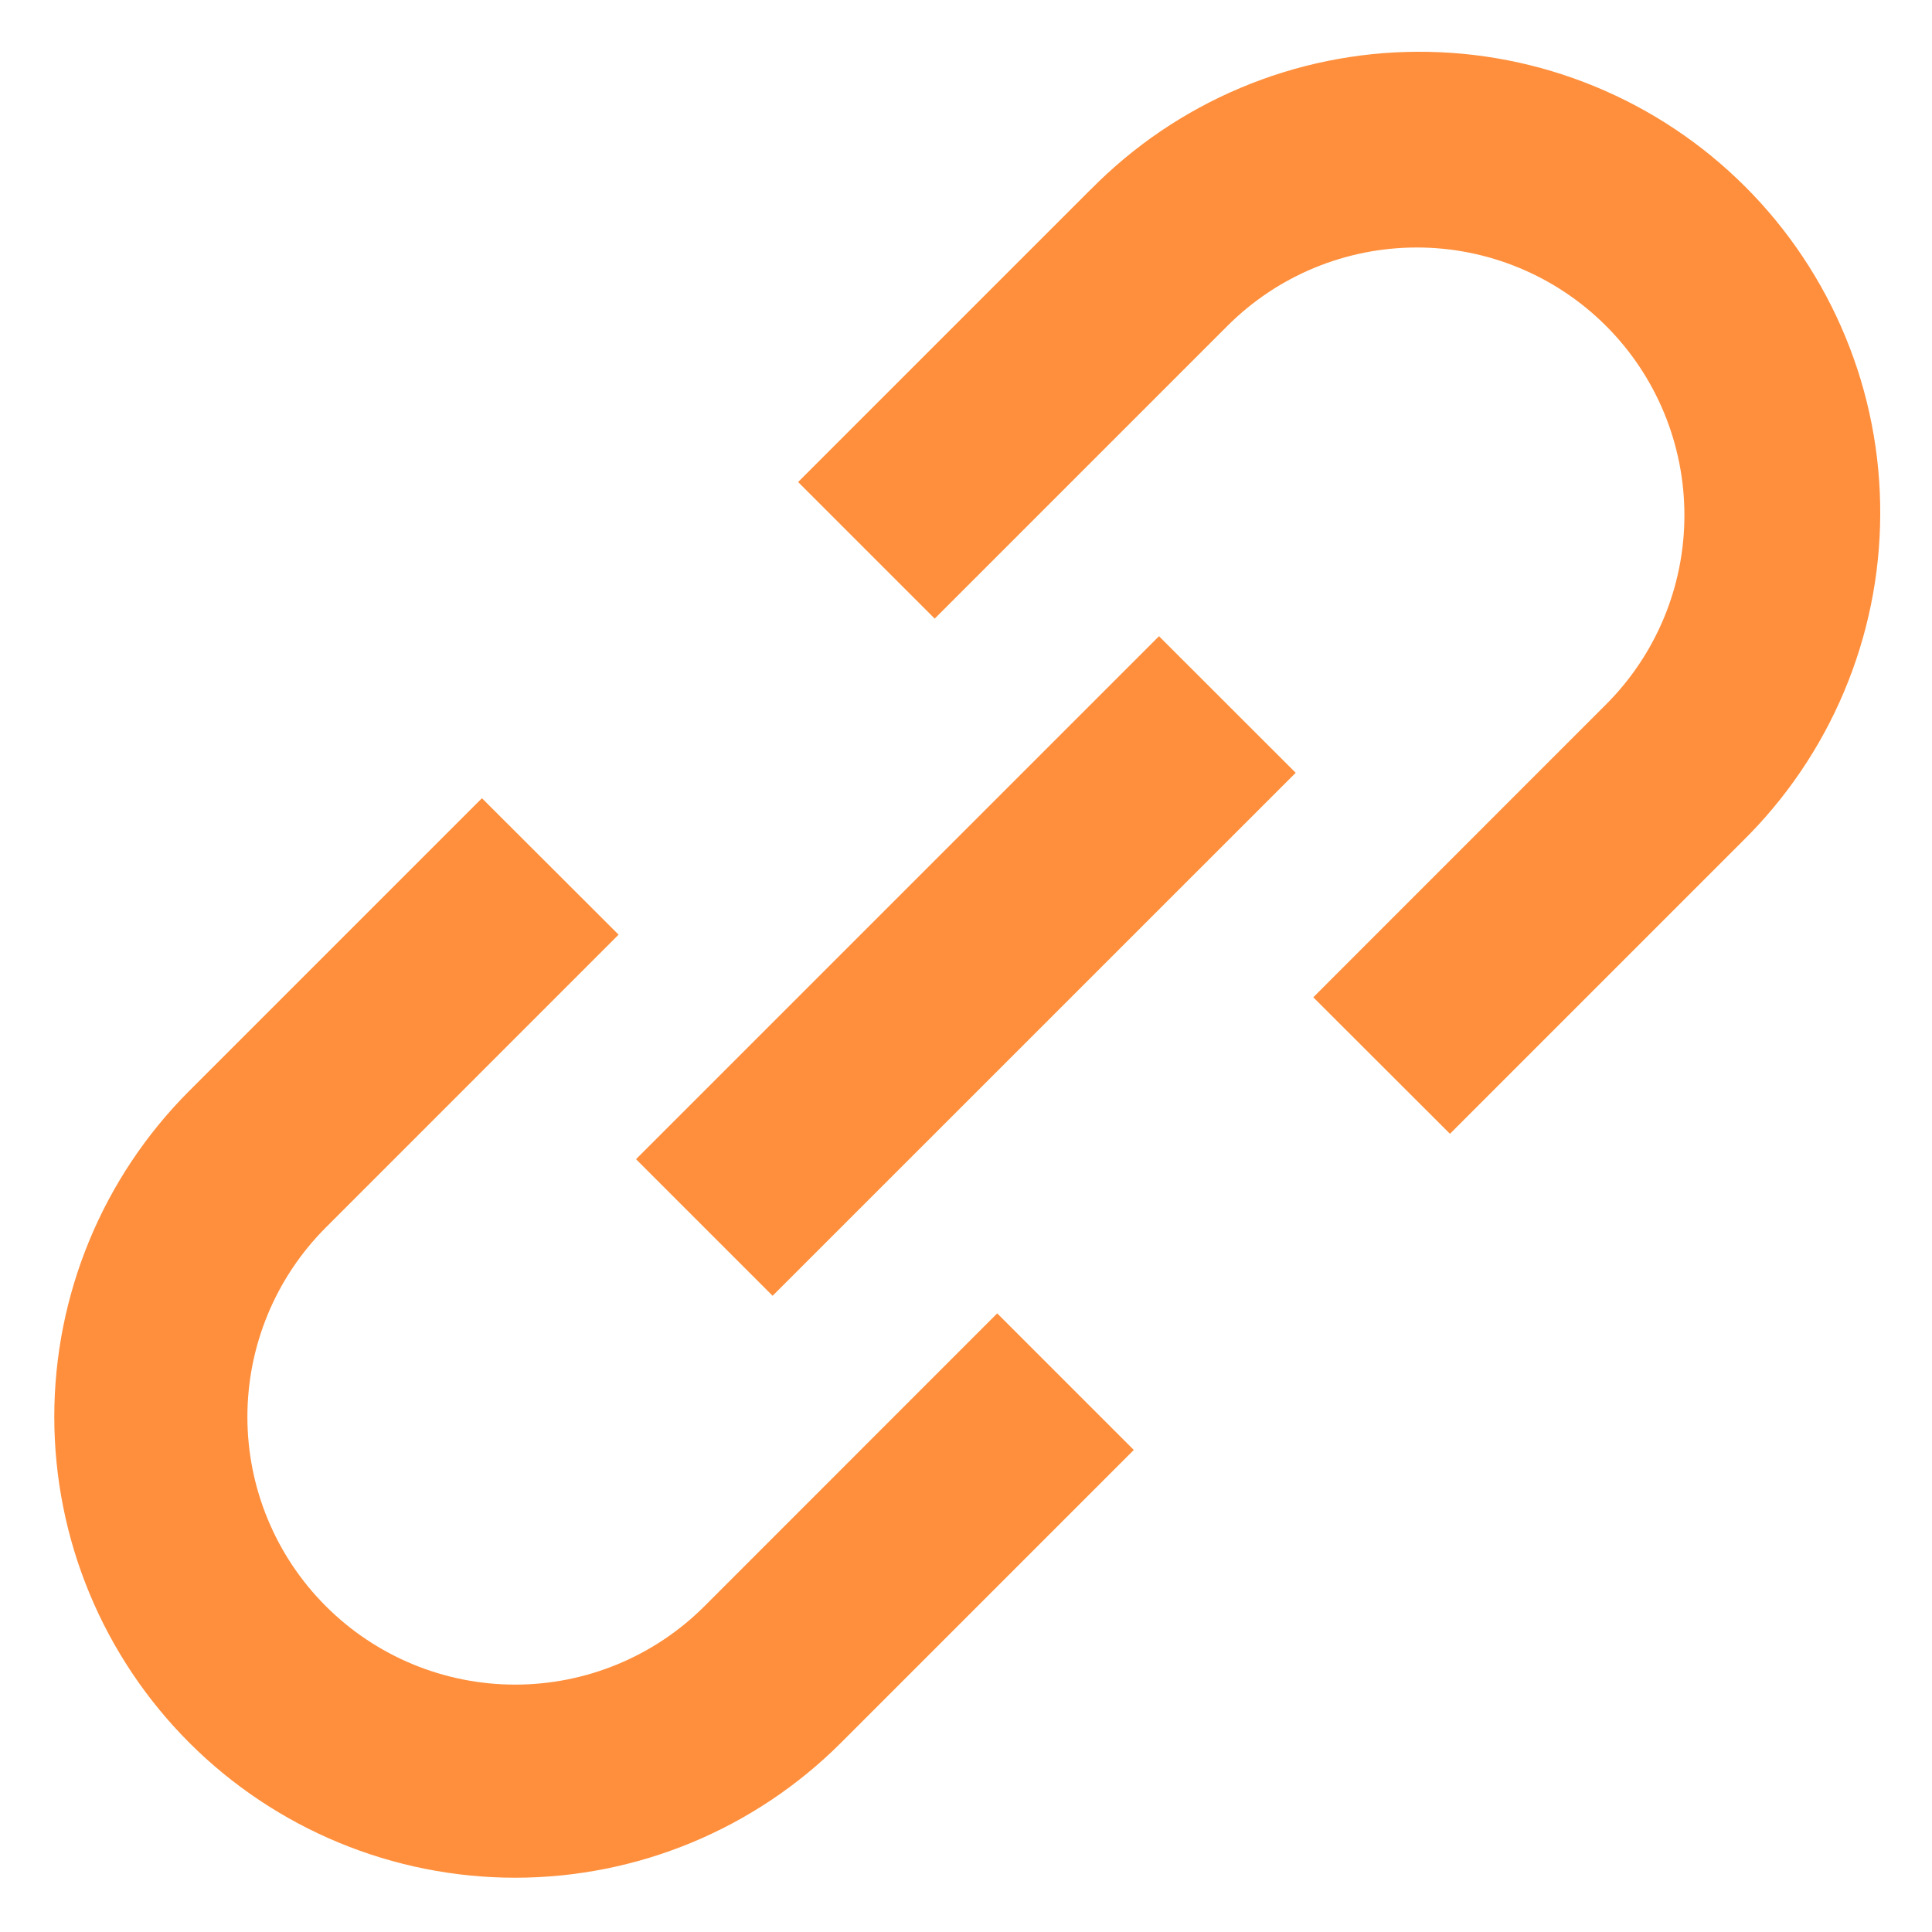 <svg width="20" height="20" viewBox="0 0 20 20" fill="none" xmlns="http://www.w3.org/2000/svg">
<path d="M11.293 1.96C11.735 1.511 12.261 1.154 12.841 0.91C13.422 0.665 14.045 0.538 14.674 0.536C15.304 0.533 15.928 0.655 16.51 0.895C17.093 1.135 17.622 1.488 18.067 1.933C18.512 2.378 18.865 2.907 19.105 3.49C19.345 4.072 19.467 4.696 19.464 5.326C19.462 5.955 19.335 6.578 19.09 7.159C18.846 7.739 18.489 8.265 18.04 8.707L15.01 11.737L13.595 10.324L16.625 7.293C17.145 6.773 17.437 6.069 17.437 5.334C17.437 4.599 17.146 3.894 16.626 3.374C16.106 2.854 15.402 2.562 14.667 2.562C13.932 2.562 13.227 2.853 12.707 3.373L9.676 6.404L8.262 4.99L11.292 1.96H11.293ZM13.413 8L7.998 13.414L6.584 12L11.998 6.586L13.413 8ZM6.403 9.676L3.373 12.707C2.853 13.227 2.561 13.932 2.561 14.667C2.561 15.402 2.853 16.107 3.373 16.627C3.893 17.147 4.598 17.439 5.333 17.439C6.068 17.439 6.773 17.147 7.293 16.627L10.323 13.596L11.737 15.01L8.707 18.04C7.812 18.935 6.599 19.438 5.333 19.438C4.068 19.438 2.854 18.935 1.96 18.041C1.065 17.146 0.562 15.932 0.562 14.667C0.562 13.402 1.064 12.188 1.959 11.293L4.989 8.263L6.404 9.676H6.403Z" fill="#FF8F3C"/>
</svg>
